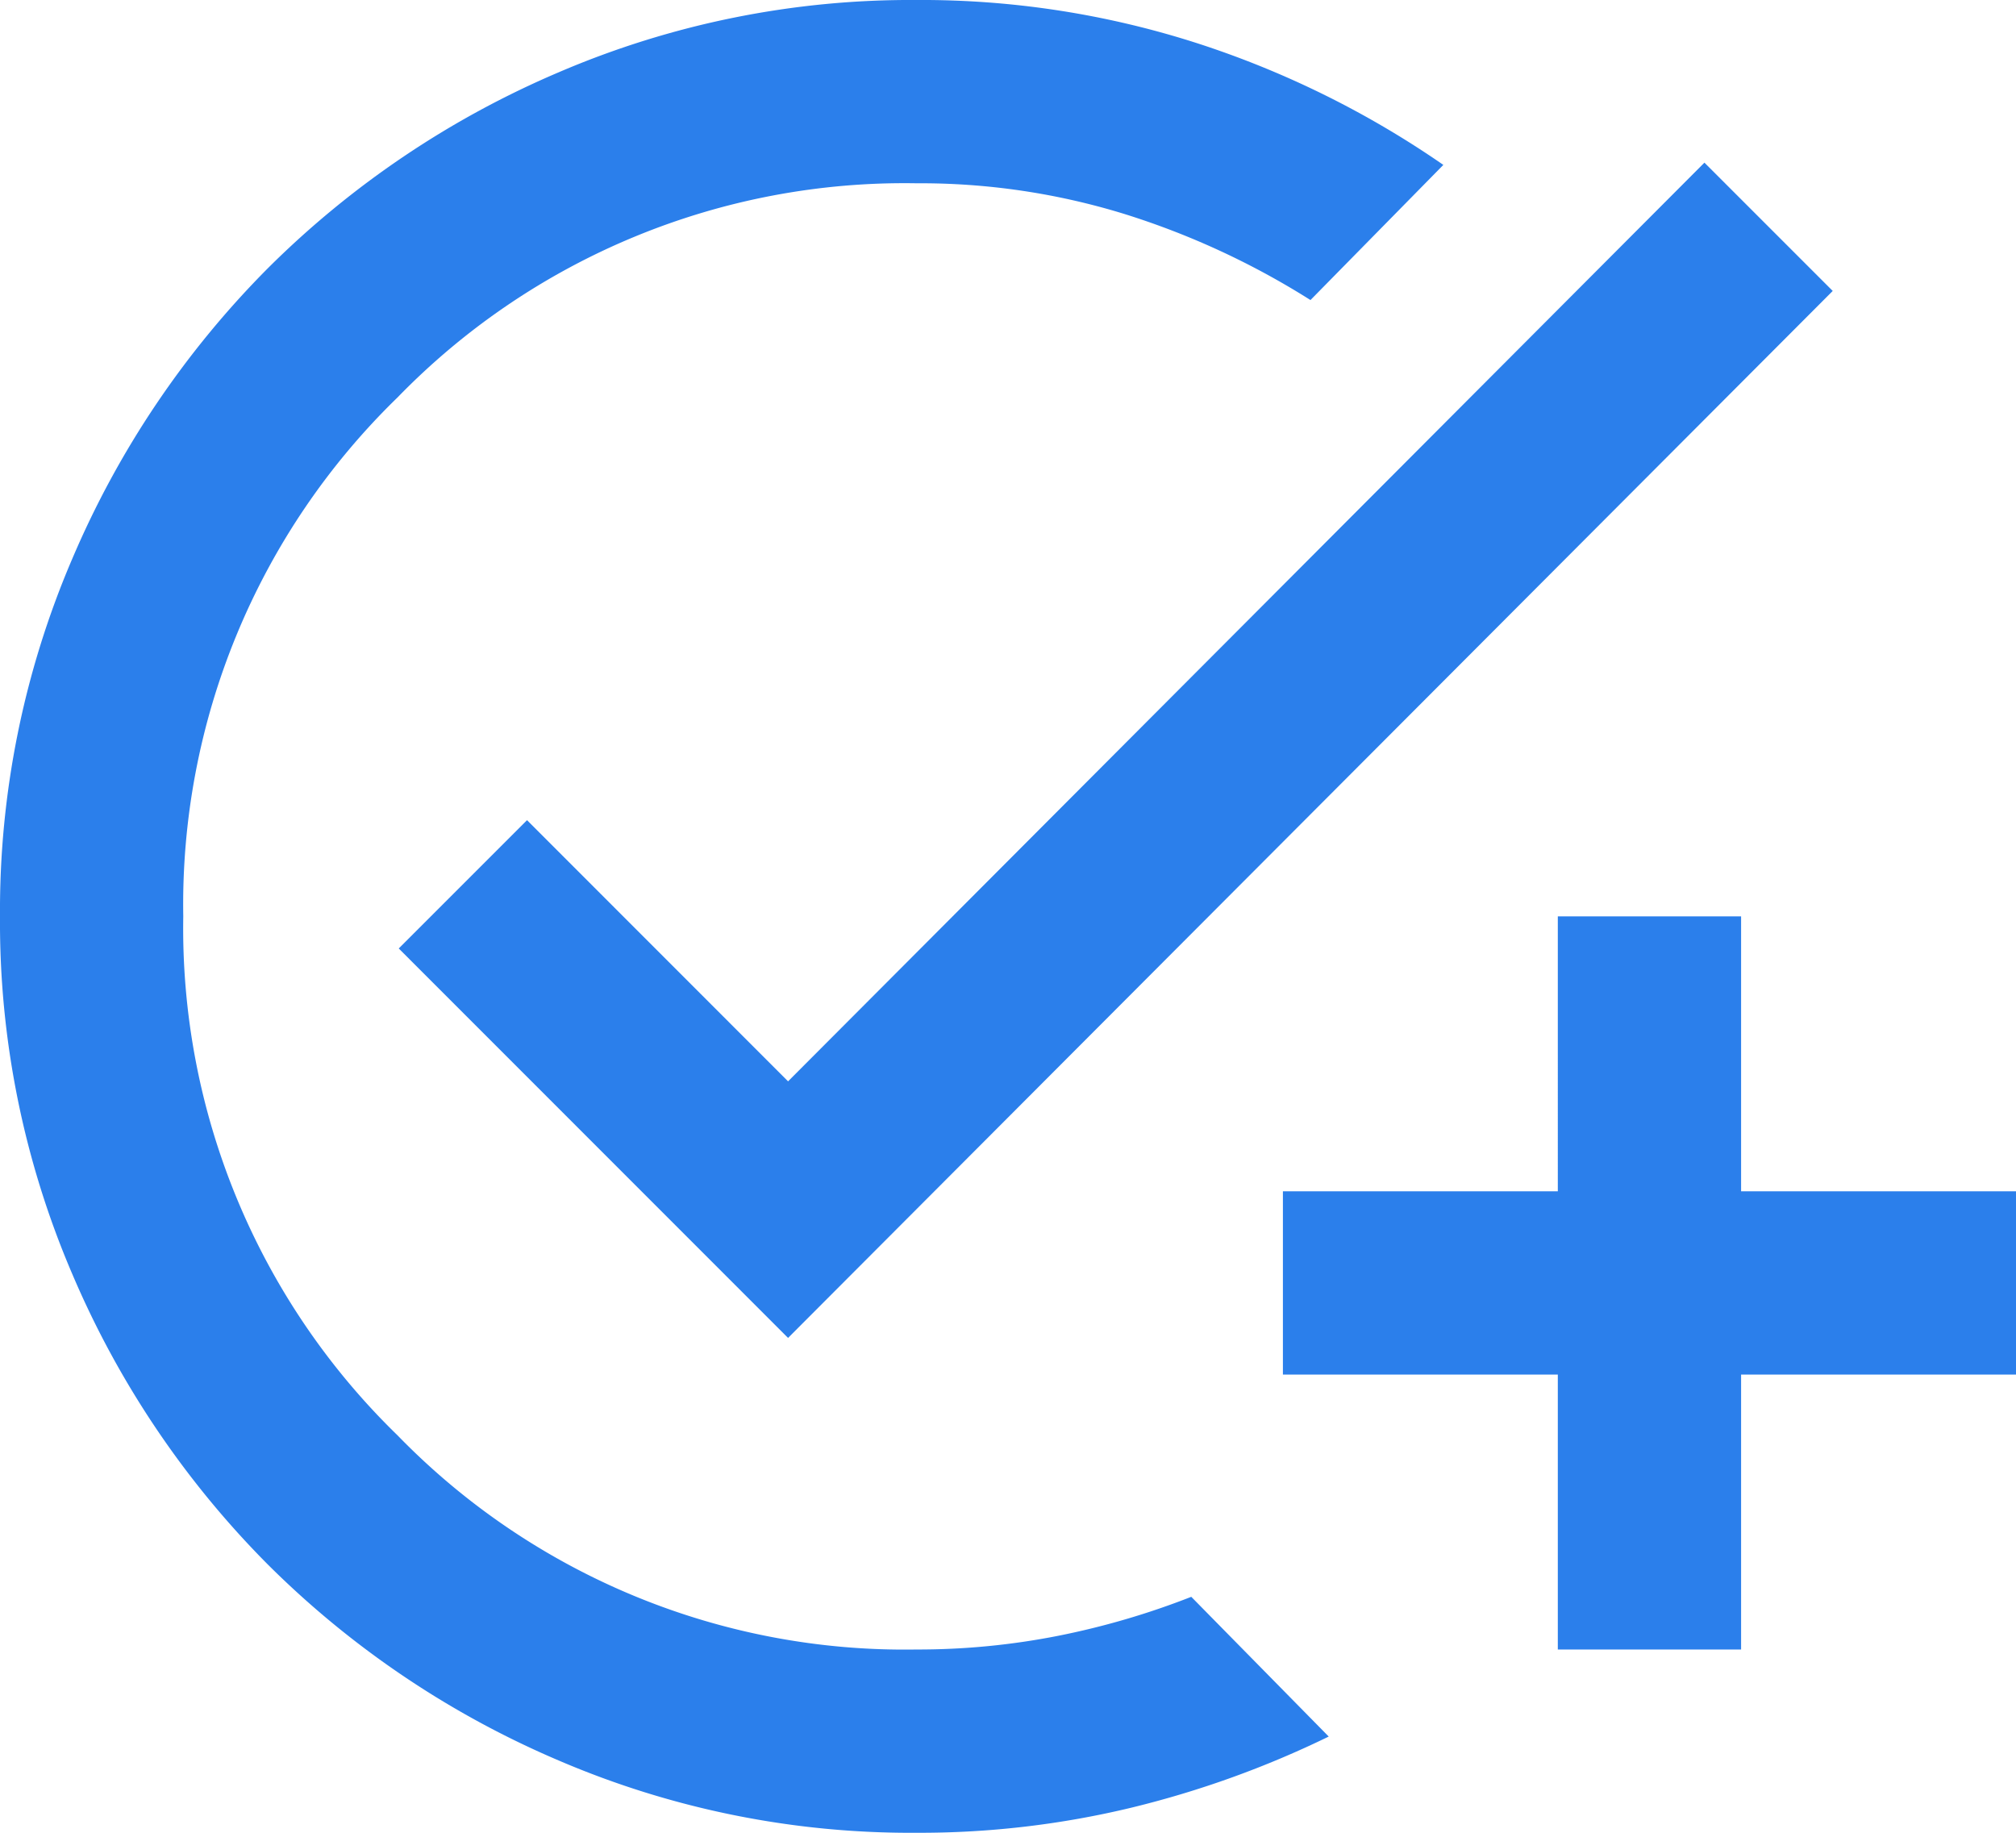 <svg xmlns="http://www.w3.org/2000/svg" width="81.4" height="74" viewBox="0 0 81.4 74">
  <path id="add_task_24dp_1F1F1F_FILL0_wght400_GRAD0_opsz24" d="M117-806a36.029,36.029,0,0,1-14.43-2.914,37.365,37.365,0,0,1-11.747-7.909,37.365,37.365,0,0,1-7.909-11.747A36.029,36.029,0,0,1,80-843a36.029,36.029,0,0,1,2.914-14.43,37.365,37.365,0,0,1,7.909-11.747,37.365,37.365,0,0,1,11.747-7.909A36.029,36.029,0,0,1,117-880a36.318,36.318,0,0,1,11.378,1.758,38.021,38.021,0,0,1,9.9,4.9l-5.365,5.457a31.816,31.816,0,0,0-7.493-3.469A27.94,27.94,0,0,0,117-872.6a28.534,28.534,0,0,0-20.951,8.649A28.534,28.534,0,0,0,87.4-843a28.534,28.534,0,0,0,8.649,20.951A28.534,28.534,0,0,0,117-813.4a29.172,29.172,0,0,0,5.735-.555,31.577,31.577,0,0,0,5.365-1.572l5.55,5.642a39.46,39.46,0,0,1-7.955,2.868A36.5,36.5,0,0,1,117-806Zm25.9-7.4v-11.1H131.8v-7.4h11.1V-843h7.4v11.1h11.1v7.4H150.3v11.1Zm-31.08-12.58L96.1-841.705l5.18-5.18L111.82-836.34l37-37.093,5.18,5.18Z" transform="translate(-80 880)" fill="#2b7feb"/>
</svg>
